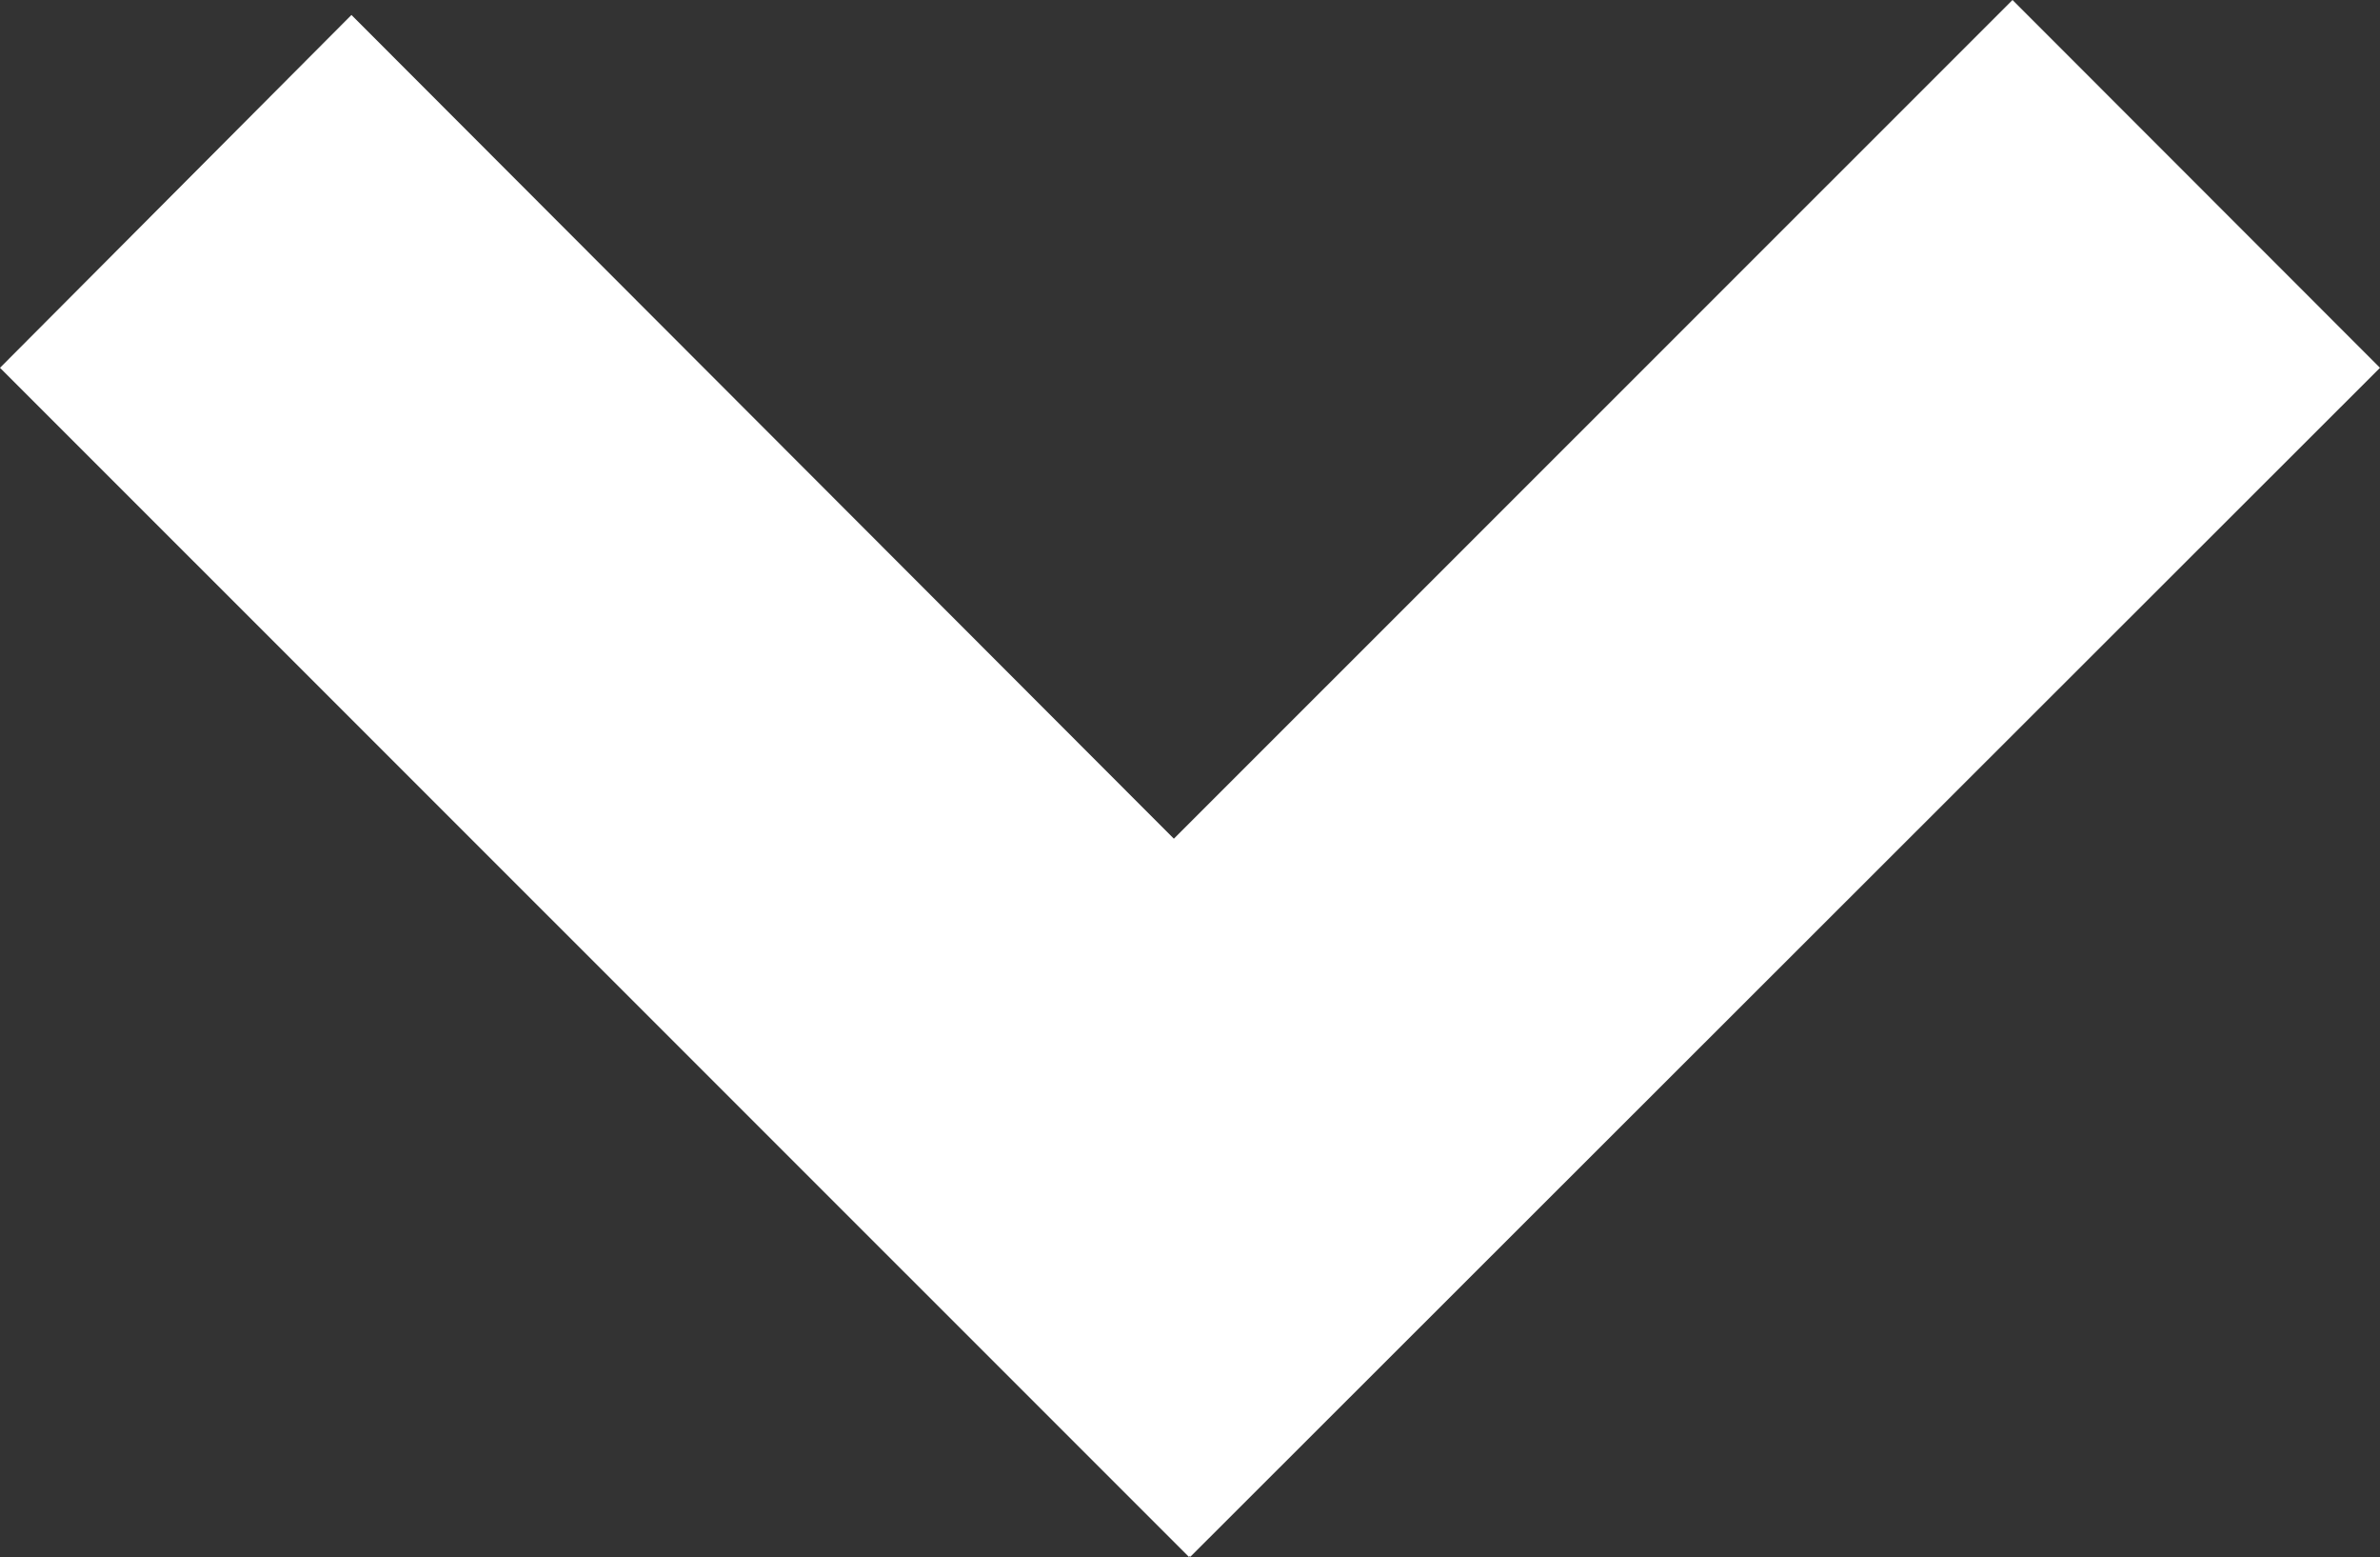 <?xml version="1.0" encoding="utf-8"?>
<!-- Generator: Adobe Illustrator 14.0.0, SVG Export Plug-In . SVG Version: 6.00 Build 43363)  -->
<!DOCTYPE svg PUBLIC "-//W3C//DTD SVG 1.1//EN" "http://www.w3.org/Graphics/SVG/1.1/DTD/svg11.dtd">
<svg version="1.1" id="Picto_flèche_xA0_Image_1_" xmlns="http://www.w3.org/2000/svg" xmlns:xlink="http://www.w3.org/1999/xlink"
	 x="0px" y="0px" width="11.133px" height="7.281px" viewBox="0 0 11.133 7.281" enable-background="new 0 0 11.133 7.281"
	 xml:space="preserve">
<rect x="0" y="0" width="11.133" height="7.281" fill="#333333" stroke="none"/>
<polygon fill-rule="evenodd" clip-rule="evenodd" fill="#FFFFFF" points="5.562,7.281 0,1.72 1.644,0.07 5.491,3.922 9.414,0 
	11.133,1.72 5.567,7.281 5.567,7.275 "/>
</svg>
